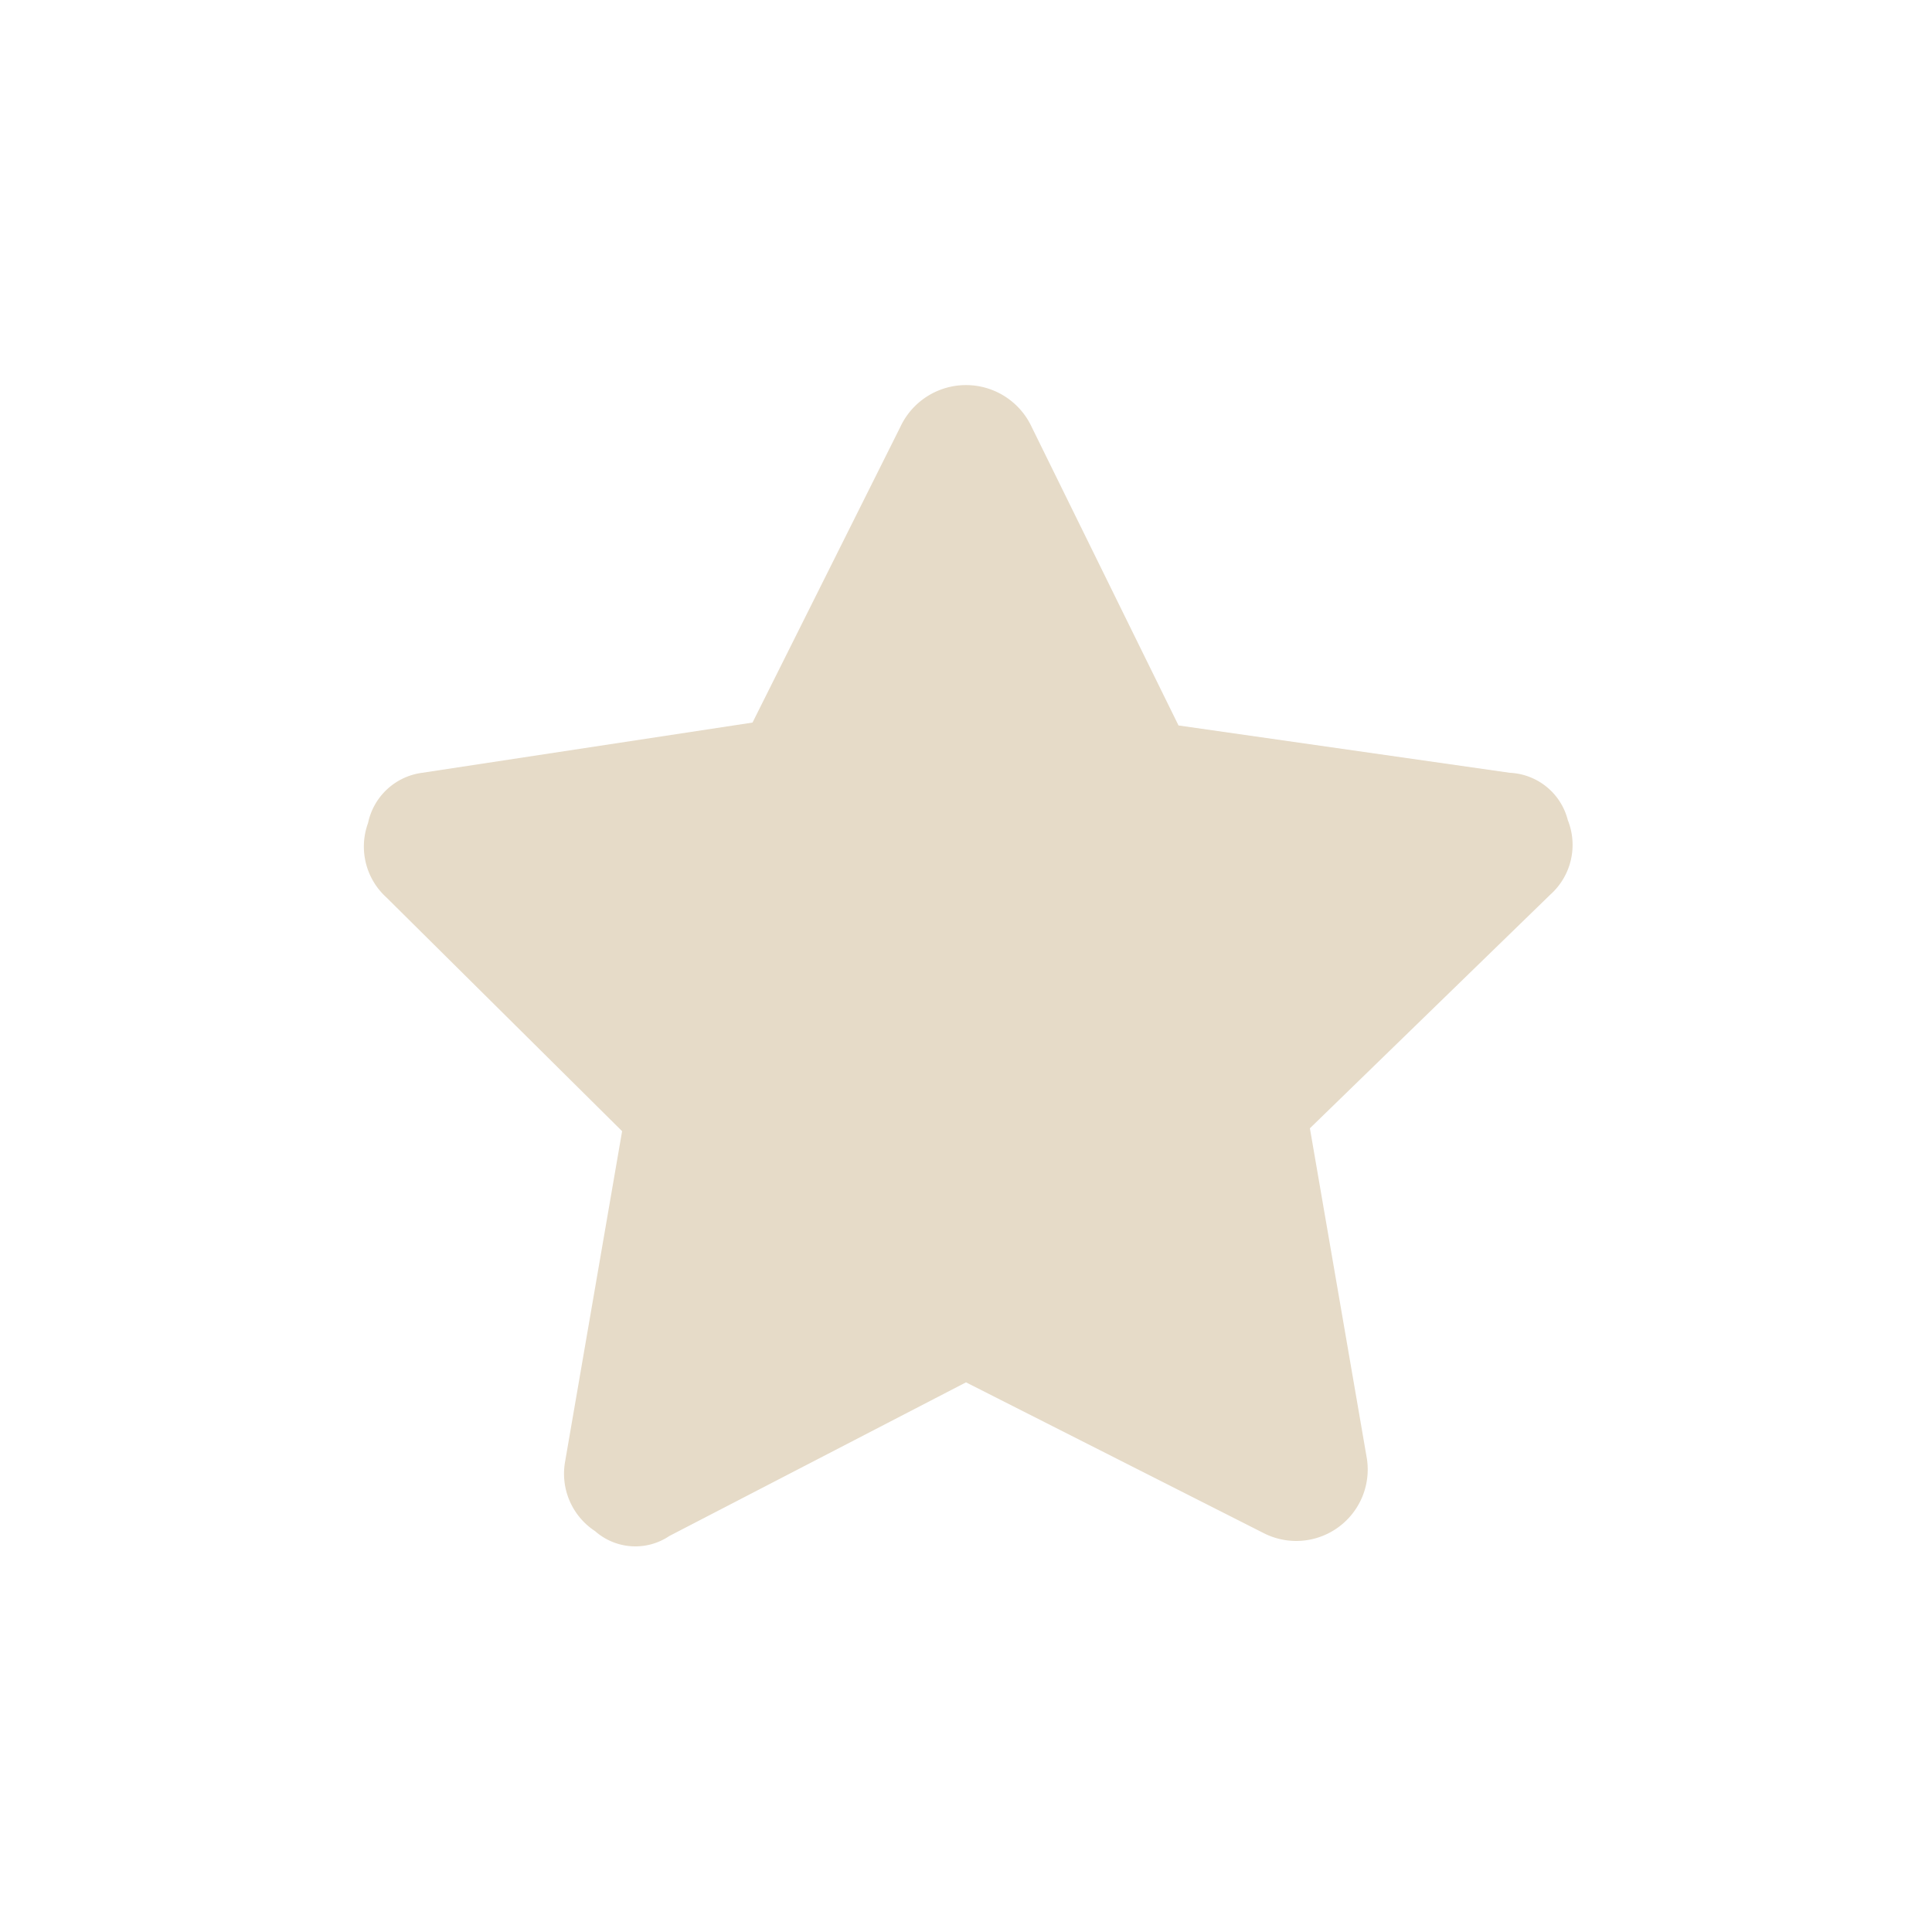 <svg id="レイヤー_1" data-name="レイヤー 1" xmlns="http://www.w3.org/2000/svg" width="20" height="20" viewBox="0 0 20 20"><defs><style>.cls-1{fill:#e6dbc8;}</style></defs><path id="f104" class="cls-1" d="M9.32,4.42a.75.75,0,0,1,1.36,0L12.2,7.51,15.63,8a.65.65,0,0,1,.6.49.69.69,0,0,1-.18.77l-2.49,2.42.59,3.42a.74.74,0,0,1-1.07.77L10,14.31,6.93,15.9a.63.63,0,0,1-.77-.05.71.71,0,0,1-.31-.72l.59-3.42L4,9.29a.71.71,0,0,1-.19-.77A.66.66,0,0,1,4.37,8l3.42-.52Z"/></svg>